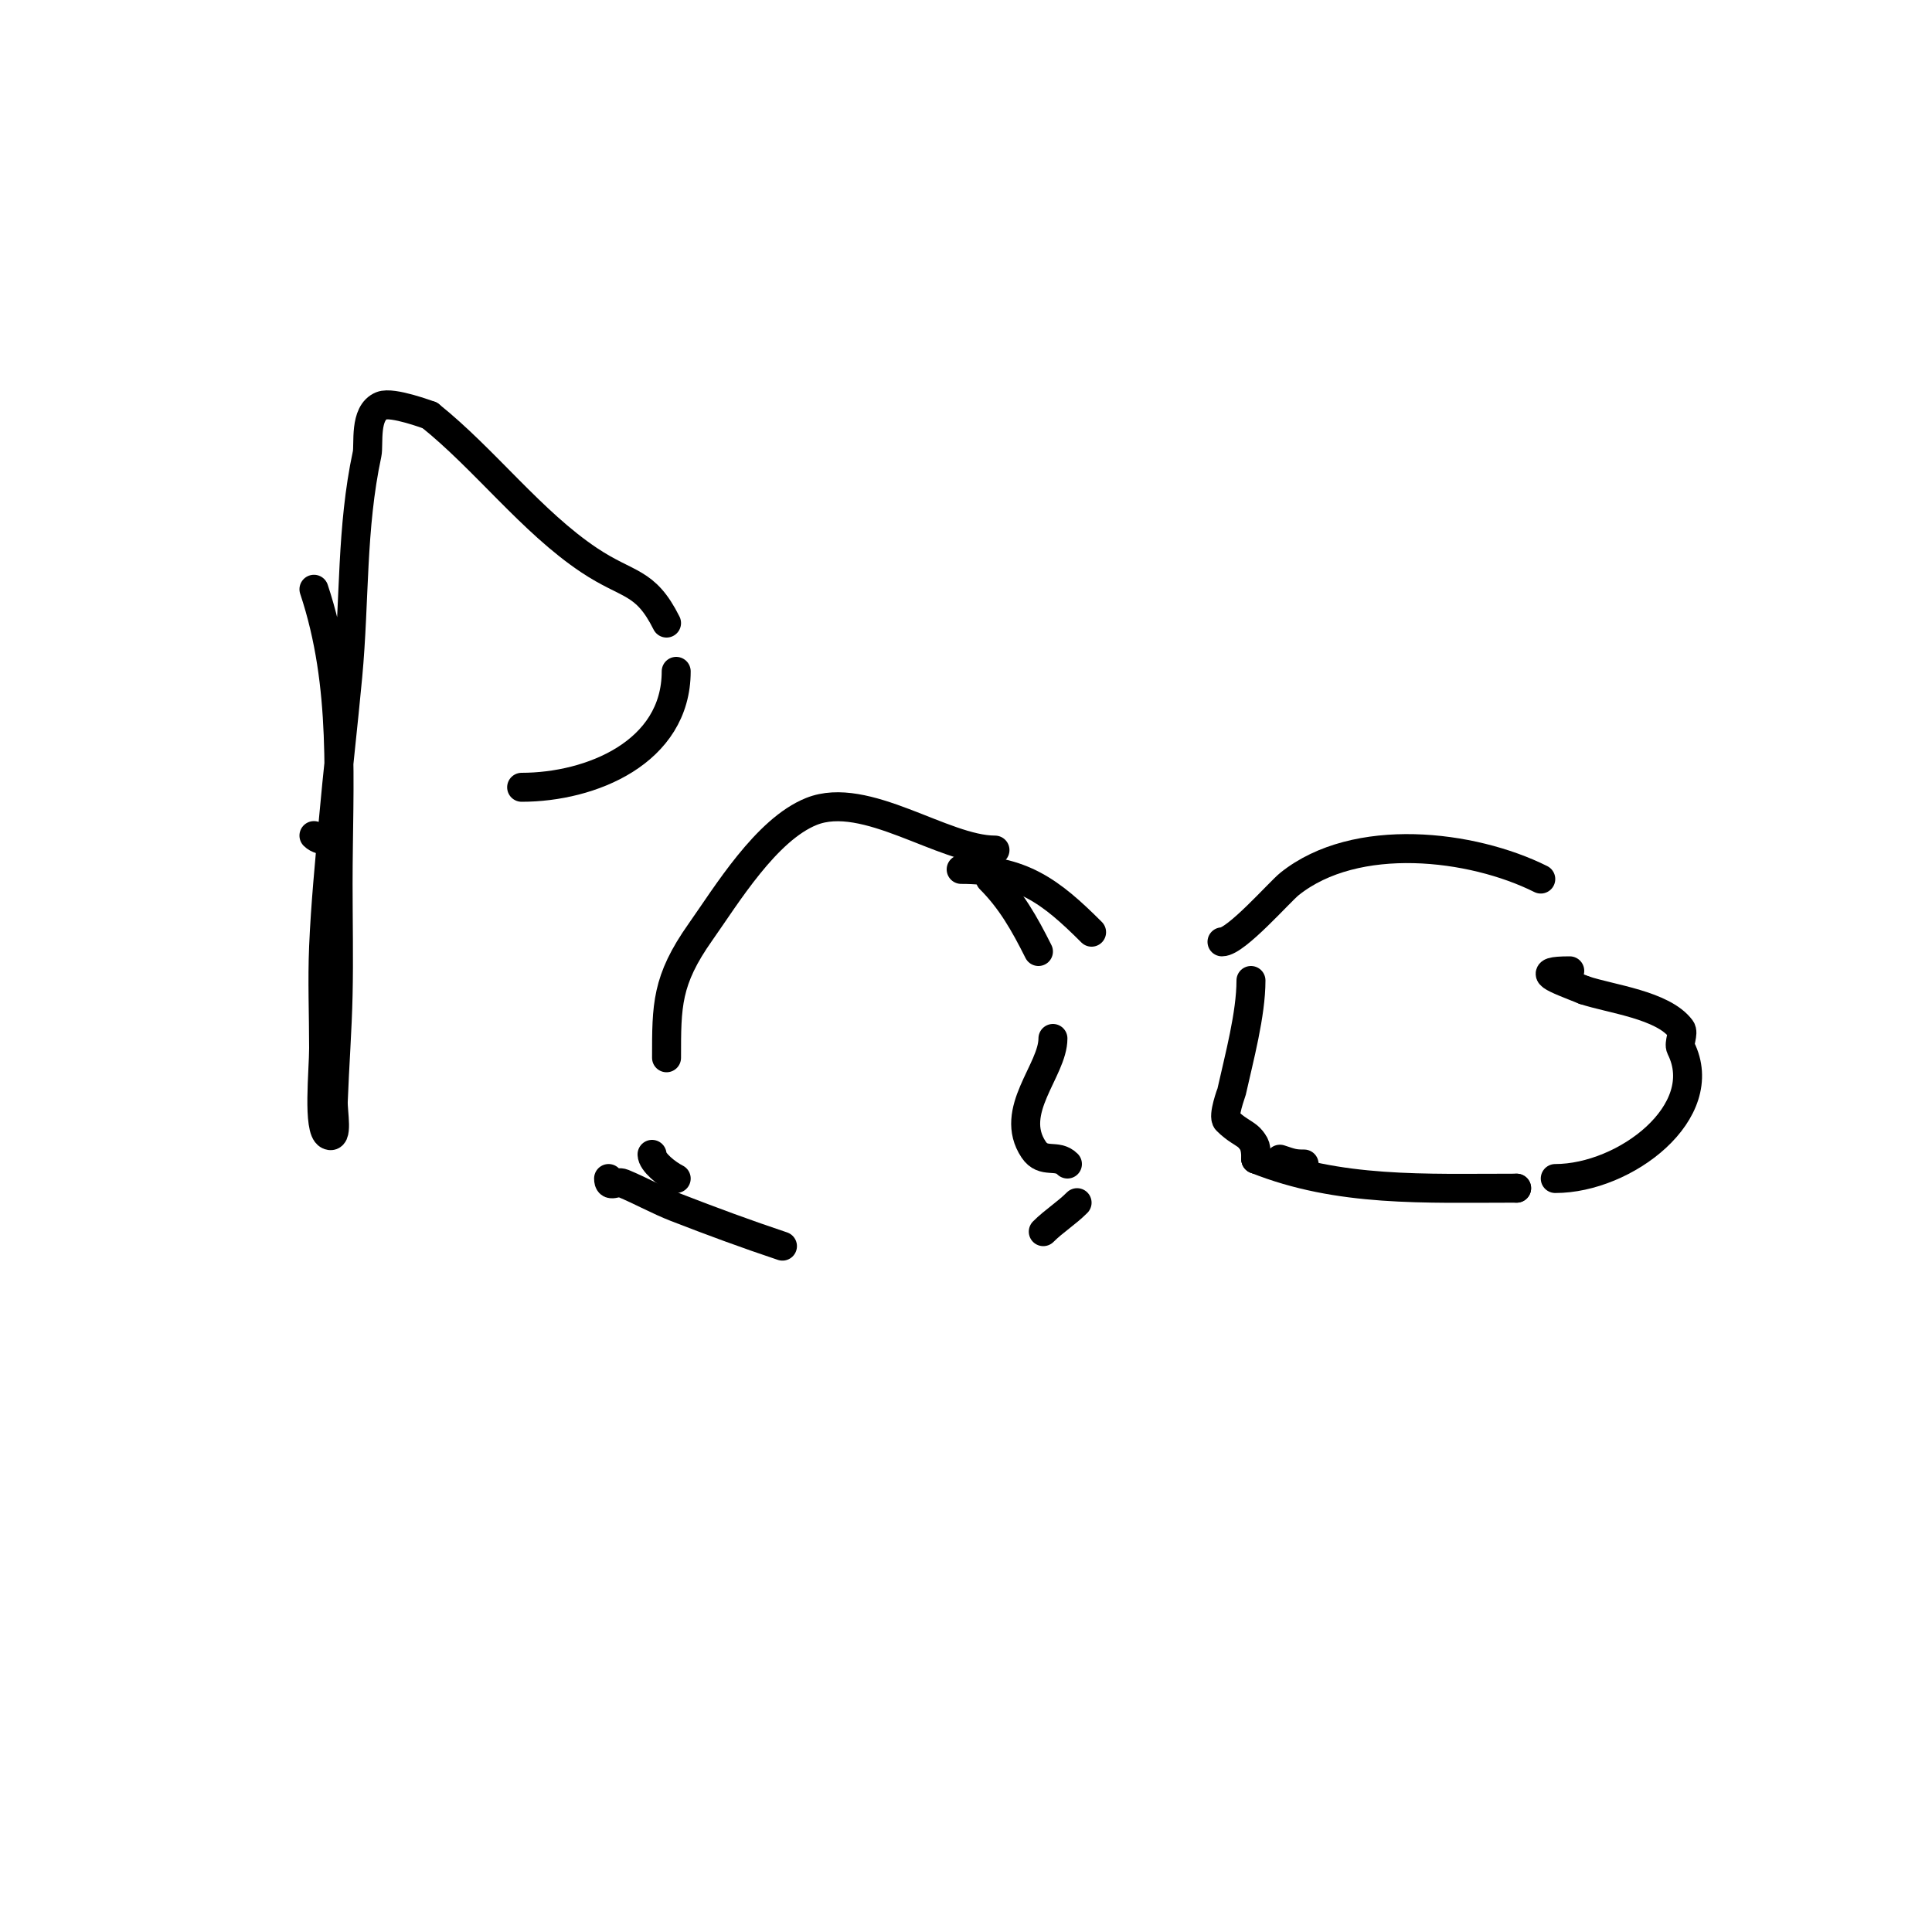 <svg viewBox='0 0 400 400' version='1.1' xmlns='http://www.w3.org/2000/svg' xmlns:xlink='http://www.w3.org/1999/xlink'><g fill='none' stroke='#000000' stroke-width='6' stroke-linecap='round' stroke-linejoin='round'><path d='M65,122c6.726,20.179 5,39.918 5,61c0,7.667 0.17,15.335 0,23c-0.163,7.339 -0.728,14.664 -1,22c-0.087,2.355 1.108,8.054 -1,7c-2.292,-1.146 -1,-13.301 -1,-18c0,-7 -0.298,-14.006 0,-21c0.37,-8.684 1.227,-17.342 2,-26c0.894,-10.01 2.069,-19.993 3,-30c1.47,-15.797 0.699,-30.595 4,-46c0.426,-1.989 -0.658,-8.537 3,-10c2.261,-0.904 9.72,1.92 10,2'/><path d='M89,86c11.383,9.106 21.054,22.036 33,30c8.123,5.415 11.558,4.117 16,13'/><path d='M140,139c0,16.794 -17.676,24 -32,24'/><path d='M65,173c0.745,0.745 1.946,1 3,1'/><path d='M206,176c-10.719,0 -26.796,-12.482 -38,-8c-9.392,3.757 -17.601,17.351 -23,25c-7.04,9.973 -7,15.194 -7,26'/><path d='M226,193c-8.502,-8.502 -14.482,-13 -27,-13'/><path d='M205,182c4.322,4.322 7.104,9.209 10,15'/><path d='M162,258c-7.341,-2.447 -14.824,-5.209 -22,-8c-3.754,-1.46 -7.282,-3.451 -11,-5c-1.387,-0.578 -3,1.114 -3,-1'/><path d='M135,239c0,1.595 3.079,4.039 5,5'/><path d='M216,255c2.206,-2.206 4.744,-3.744 7,-6'/><path d='M221,241c-2.194,-2.194 -4.95,0.074 -7,-3c-5.336,-8.004 4,-16.38 4,-23'/><path d='M319,182c-14.283,-7.142 -38.294,-9.965 -52,1c-2.092,1.673 -11.097,12 -14,12'/><path d='M259,236c1.318,1.318 1,2.215 1,4'/><path d='M260,240'/><path d='M265,240c2.402,0.801 2.874,1 5,1'/><path d='M322,244c14.496,0 32.585,-13.83 26,-27c-0.519,-1.038 0.696,-3.071 0,-4c-3.716,-4.955 -14.485,-6.162 -20,-8'/><path d='M328,205c-6.134,-2.454 -10.708,-4 -3,-4'/><path d='M259,203c0,7.004 -2.442,15.99 -4,23c-0.048,0.215 -1.902,5.098 -1,6c3.673,3.673 6,2.457 6,8'/><path d='M260,240c17.186,6.874 34.946,6 54,6'/><path d='M314,246c2.667,0 2.667,0 0,0'/></g>
</svg>